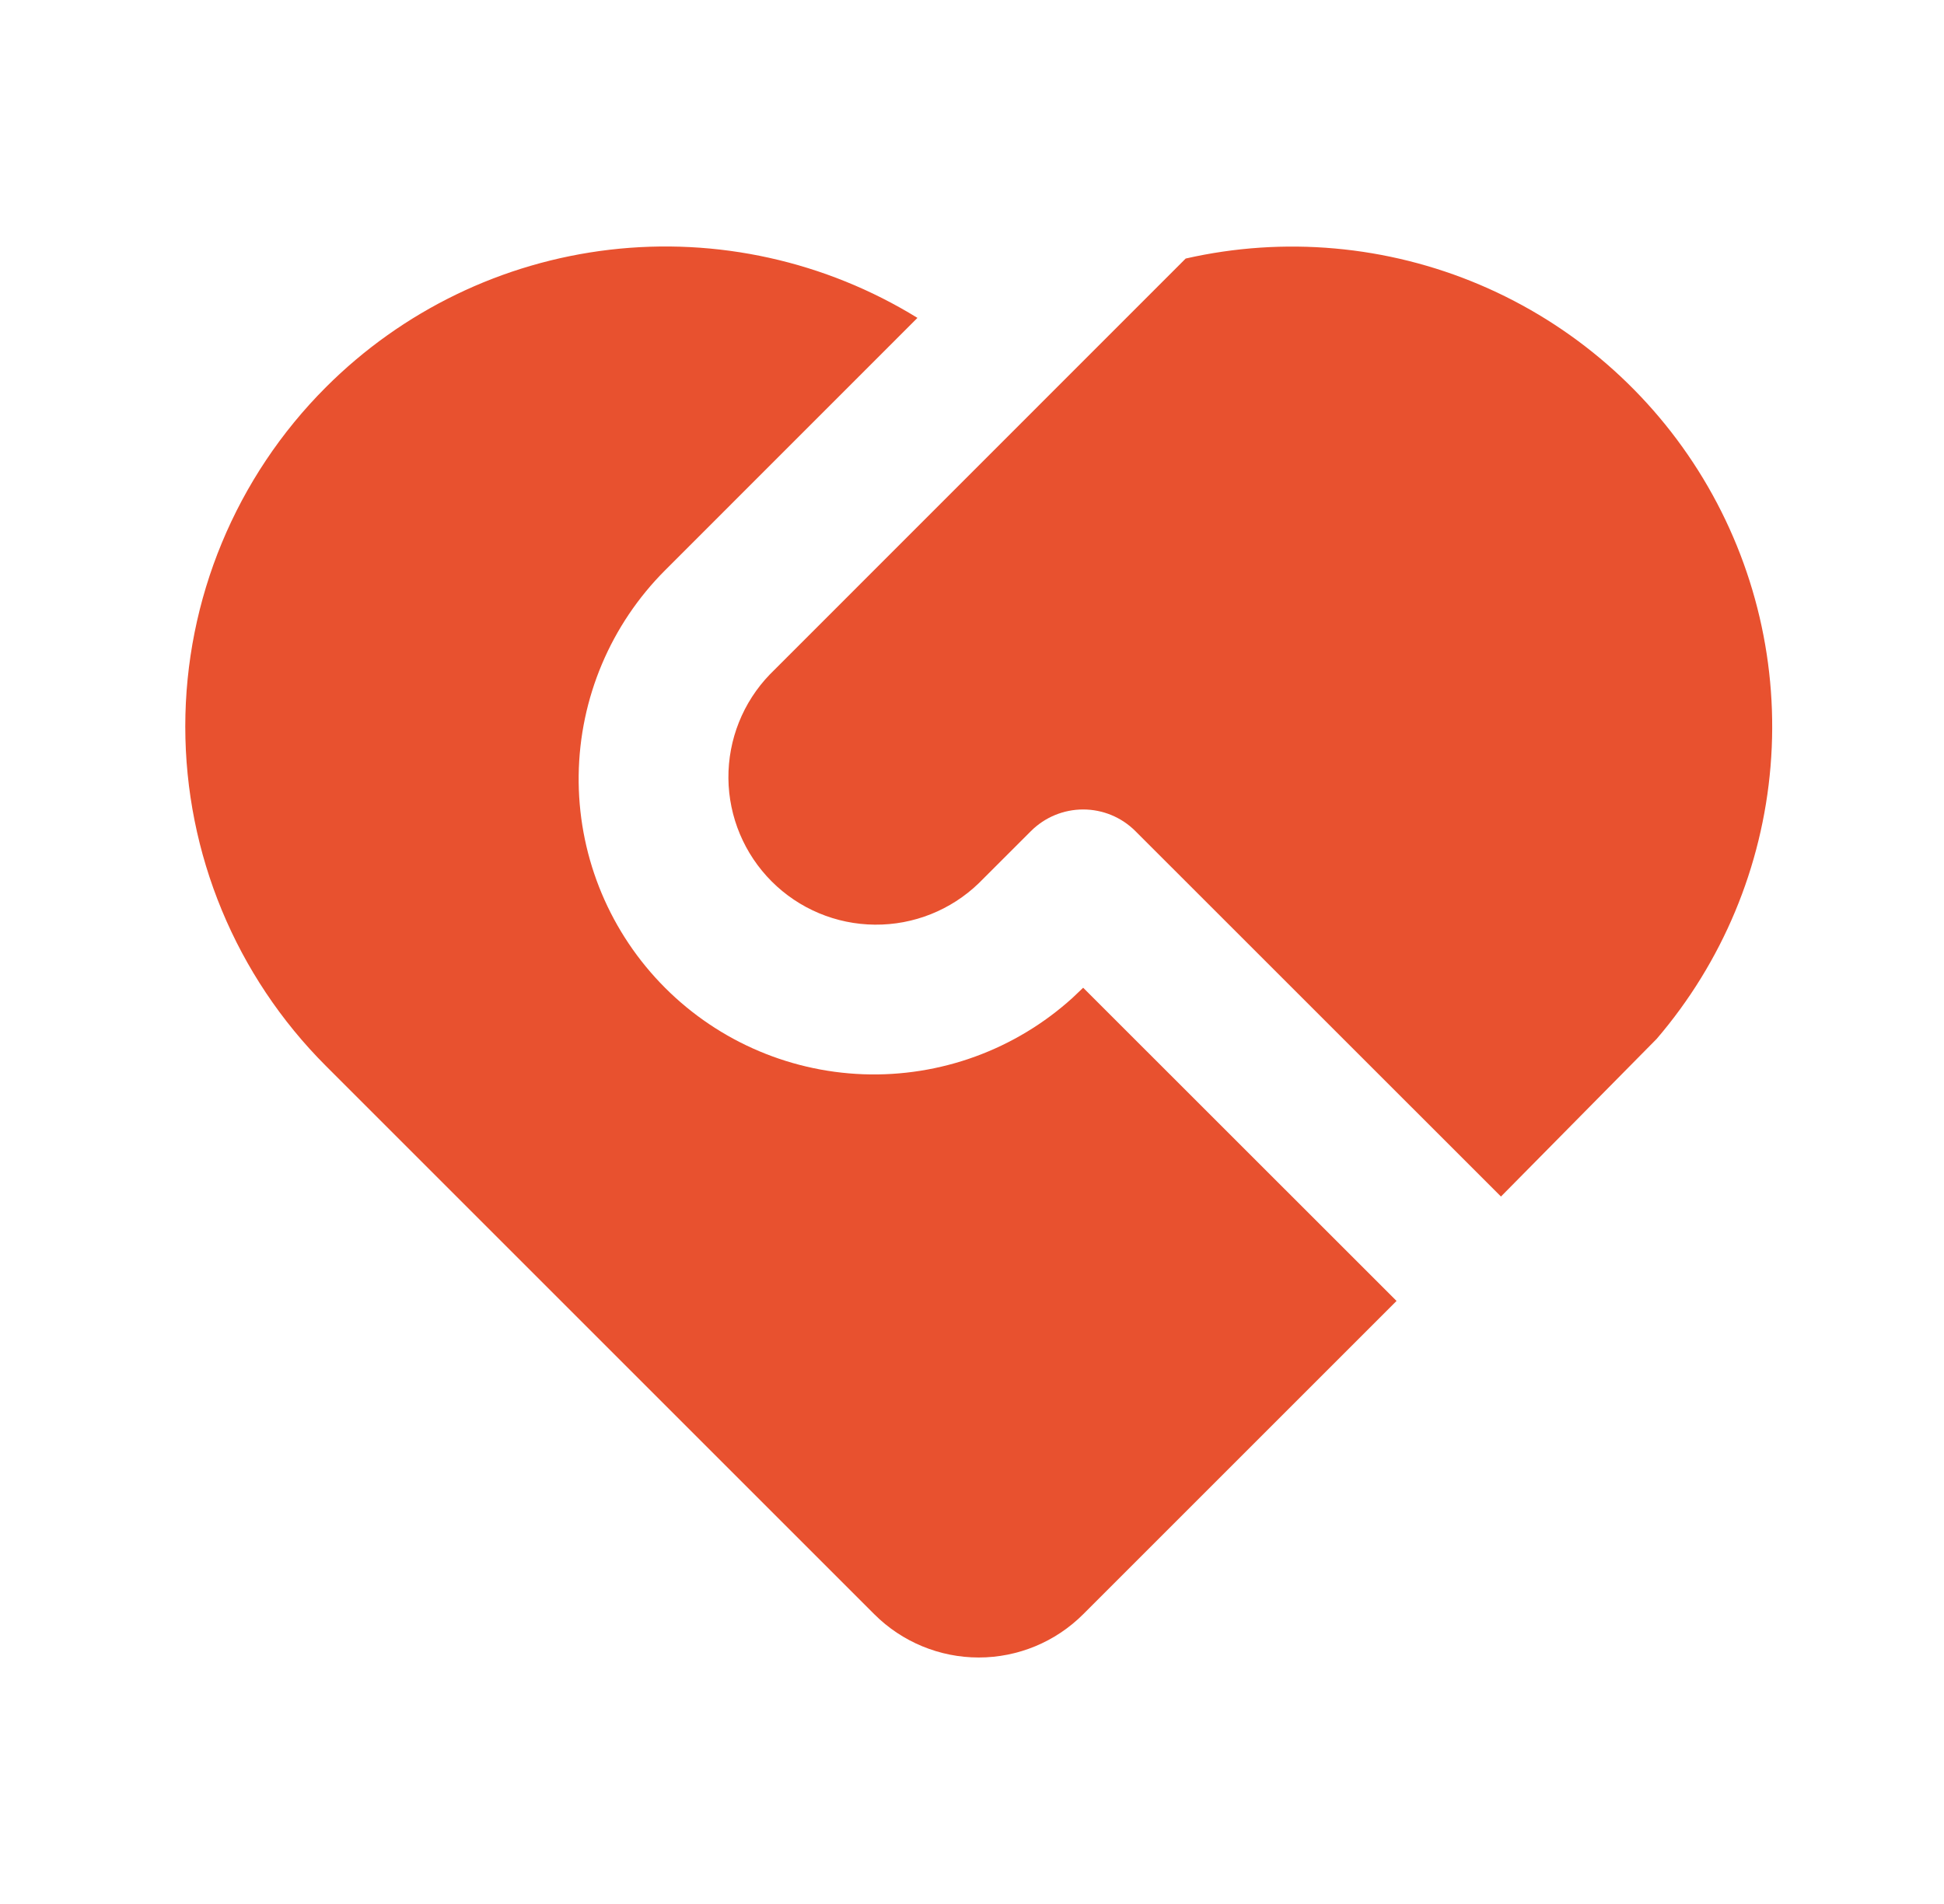 <svg width="49" height="48" viewBox="0 0 49 48" fill="none" xmlns="http://www.w3.org/2000/svg">
<path d="M28.618 20.952C28.269 20.603 27.796 20.407 27.302 20.407C26.809 20.407 26.335 20.603 25.986 20.952L24.67 22.267C23.968 22.945 23.027 23.32 22.051 23.311C21.075 23.303 20.141 22.912 19.451 22.221C18.761 21.531 18.369 20.597 18.36 19.621C18.352 18.645 18.727 17.704 19.405 17.002L29.886 6.518C32.367 5.953 34.964 6.186 37.305 7.181C39.647 8.177 41.615 9.886 42.93 12.065C44.245 14.244 44.839 16.782 44.628 19.317C44.418 21.854 43.413 24.259 41.757 26.191L37.833 30.165L28.618 20.952ZM8.215 9.761C10.141 7.834 12.661 6.613 15.367 6.296C18.072 5.979 20.806 6.585 23.125 8.014L16.771 14.37C15.395 15.743 14.611 17.6 14.586 19.544C14.561 21.488 15.297 23.365 16.637 24.773C17.977 26.182 19.815 27.01 21.758 27.082C23.7 27.153 25.594 26.462 27.034 25.156L27.302 24.901L35.201 32.797L27.302 40.696C26.604 41.394 25.657 41.786 24.67 41.786C23.683 41.786 22.736 41.394 22.038 40.696L8.214 26.872C5.945 24.603 4.67 21.525 4.67 18.316C4.67 15.107 5.946 12.03 8.215 9.761Z" fill="#E8512F"/>
</svg>
